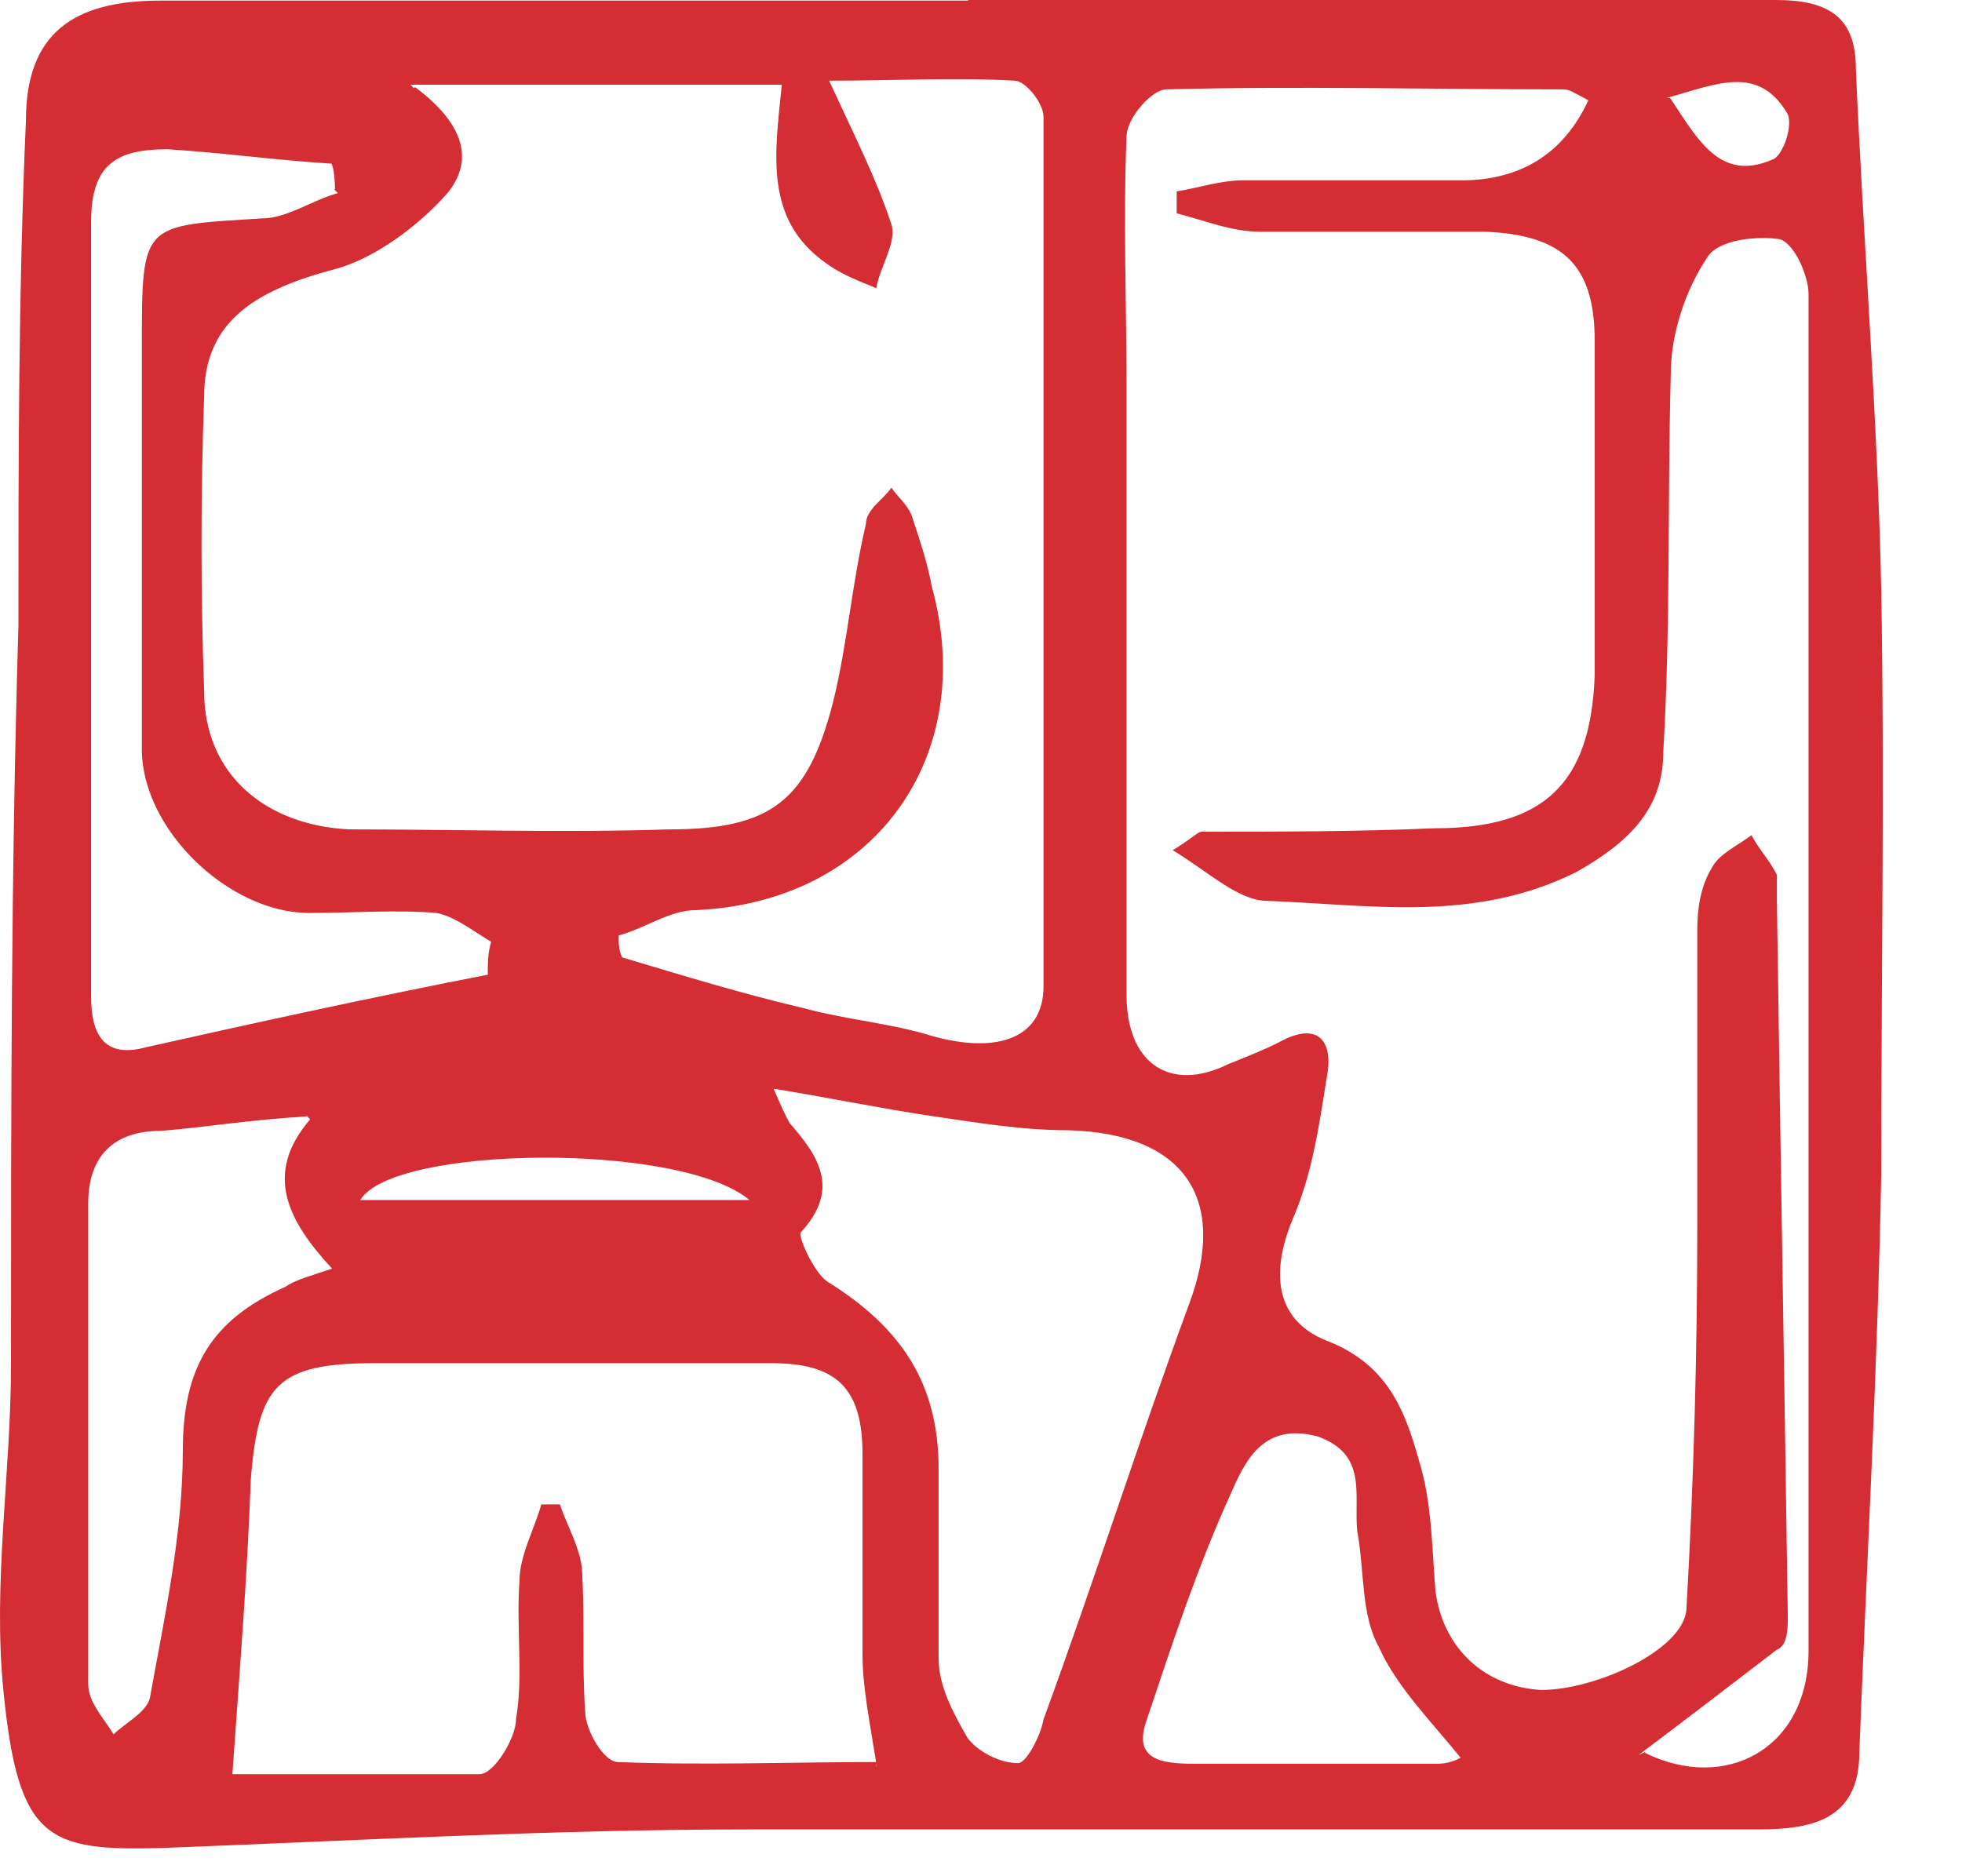 <svg width="23" height="22" viewBox="0 0 23 22" fill="none" xmlns="http://www.w3.org/2000/svg">
<path d="M19.579 1.149C19.917 1.663 20.174 2.129 20.776 1.872C20.904 1.832 21.033 1.446 20.945 1.318C20.607 0.764 20.134 0.98 19.539 1.149H19.579ZM8.786 14.071C7.975 13.389 4.609 13.429 4.224 14.071H8.786ZM17.146 20.64C16.808 20.215 16.376 19.789 16.166 19.316C15.95 18.93 15.998 18.417 15.91 17.951C15.869 17.525 16.038 17.052 15.443 16.842C14.801 16.673 14.592 17.14 14.423 17.525C14.037 18.376 13.74 19.275 13.443 20.167C13.274 20.634 13.612 20.681 13.997 20.681H16.856C17.025 20.681 17.153 20.593 17.153 20.593V20.634L17.146 20.64ZM3.589 13.091C2.906 13.132 2.393 13.22 1.886 13.26C1.332 13.26 1.034 13.557 1.034 14.112V19.741C1.034 19.958 1.203 20.127 1.332 20.336C1.46 20.208 1.717 20.079 1.757 19.91C1.926 18.971 2.143 17.991 2.143 17.011C2.143 16.031 2.481 15.477 3.339 15.092C3.467 15.004 3.636 14.963 3.893 14.875C3.379 14.321 3.082 13.767 3.636 13.125L3.596 13.084L3.589 13.091ZM3.927 2.217C3.927 2.217 3.927 2.001 3.886 1.919C3.244 1.879 2.609 1.791 1.967 1.75C1.372 1.75 1.068 1.919 1.068 2.602L1.068 11.685C1.068 12.152 1.237 12.409 1.71 12.28C3.035 11.983 4.4 11.685 5.718 11.429C5.718 11.3 5.718 11.172 5.758 11.043C5.542 10.915 5.333 10.746 5.116 10.705C4.65 10.665 4.136 10.705 3.623 10.705C2.683 10.705 1.663 9.725 1.663 8.786V4.055C1.663 2.602 1.663 2.649 3.069 2.561C3.366 2.561 3.663 2.345 3.961 2.264L3.92 2.224L3.927 2.217ZM9.043 12.706C9.171 13.003 9.212 13.091 9.259 13.172C9.597 13.557 9.854 13.943 9.388 14.45C9.347 14.49 9.557 14.963 9.726 15.044C10.537 15.558 11.003 16.193 11.003 17.221V19.437C11.003 19.775 11.172 20.079 11.341 20.377C11.469 20.546 11.726 20.674 11.936 20.674C12.024 20.674 12.193 20.377 12.233 20.16C12.828 18.538 13.341 16.916 13.936 15.301C14.402 14.064 13.896 13.294 12.53 13.253C11.976 13.253 11.463 13.165 10.908 13.084C10.314 12.996 9.712 12.868 8.948 12.746L9.036 12.706H9.043ZM10.28 20.721C10.192 20.167 10.111 19.782 10.111 19.397V17.052C10.111 16.281 9.813 15.984 9.043 15.984H4.393C3.244 15.984 3.028 16.241 2.94 17.349C2.9 18.457 2.812 19.566 2.724 20.803H5.623C5.792 20.803 6.049 20.377 6.049 20.16C6.137 19.647 6.049 19.093 6.09 18.538C6.09 18.241 6.259 17.944 6.346 17.64H6.563C6.651 17.896 6.779 18.106 6.819 18.363C6.86 18.917 6.819 19.512 6.86 20.066C6.86 20.282 7.076 20.661 7.245 20.661C8.266 20.701 9.293 20.661 10.273 20.661V20.701L10.28 20.721ZM4.866 1.021C5.38 1.406 5.589 1.832 5.252 2.257C4.914 2.643 4.4 3.028 3.927 3.156C2.947 3.413 2.393 3.798 2.393 4.65C2.352 5.799 2.352 6.954 2.393 8.103C2.393 9.083 3.116 9.678 4.096 9.725C5.333 9.725 6.61 9.766 7.847 9.725C9.043 9.725 9.469 9.388 9.766 8.232C9.935 7.549 9.982 6.867 10.151 6.143C10.151 5.974 10.368 5.846 10.449 5.718C10.537 5.846 10.665 5.934 10.706 6.103C10.793 6.36 10.875 6.617 10.922 6.873C11.476 8.881 10.239 10.584 8.151 10.672C7.854 10.672 7.556 10.888 7.252 10.969C7.252 11.057 7.252 11.138 7.293 11.226C8.016 11.442 8.698 11.652 9.421 11.821C9.888 11.949 10.361 11.989 10.827 12.118C11.638 12.375 12.233 12.206 12.233 11.564V1.372C12.233 1.203 12.017 0.946 11.895 0.946C11.213 0.906 10.489 0.946 9.719 0.946C10.016 1.588 10.273 2.095 10.442 2.609C10.53 2.825 10.314 3.122 10.273 3.379C10.057 3.291 9.847 3.21 9.678 3.082C8.955 2.568 9.084 1.805 9.165 0.993L4.812 0.993L4.853 1.034L4.866 1.021ZM19.282 20.552C20.221 21.019 21.201 20.512 21.201 19.356V3.447C21.201 3.231 21.032 2.852 20.864 2.805C20.607 2.764 20.14 2.805 20.012 3.021C19.755 3.406 19.586 3.92 19.586 4.386C19.546 5.88 19.586 7.326 19.498 8.82C19.498 9.502 19.073 9.888 18.478 10.226C17.282 10.82 16.092 10.611 14.855 10.563C14.517 10.563 14.173 10.226 13.747 9.969C13.963 9.84 14.044 9.752 14.085 9.752C14.977 9.752 15.916 9.752 16.815 9.712C18.093 9.712 18.647 9.198 18.694 7.921V3.994C18.694 3.095 18.309 2.757 17.417 2.717H14.774C14.436 2.717 14.132 2.588 13.794 2.501V2.244C14.051 2.203 14.308 2.115 14.565 2.115H17.126C17.809 2.115 18.322 1.818 18.62 1.176C18.451 1.088 18.404 1.048 18.322 1.048C16.788 1.048 15.207 1.007 13.673 1.048C13.504 1.048 13.206 1.385 13.206 1.602C13.166 2.582 13.206 3.562 13.206 4.542V11.665C13.206 12.476 13.72 12.814 14.402 12.476C14.619 12.388 14.828 12.307 14.997 12.219C15.464 11.963 15.639 12.219 15.551 12.645C15.464 13.199 15.383 13.754 15.166 14.267C14.909 14.862 14.909 15.463 15.551 15.72C16.322 16.018 16.491 16.619 16.66 17.214C16.788 17.68 16.788 18.194 16.829 18.667C16.917 19.309 17.383 19.775 18.066 19.816C18.708 19.816 19.728 19.349 19.769 18.876C19.857 17.342 19.897 15.849 19.897 14.314V10.901C19.897 10.645 19.938 10.388 20.066 10.178C20.154 10.009 20.363 9.921 20.532 9.793C20.62 9.962 20.749 10.09 20.83 10.259V10.557C20.87 13.368 20.918 16.186 20.958 18.957C20.958 19.086 20.958 19.295 20.83 19.343C20.276 19.768 19.721 20.194 19.208 20.579L19.296 20.539L19.282 20.552ZM11.348 0L20.816 0C21.458 0 21.756 0.216 21.756 0.811C21.844 2.859 22.012 4.907 22.053 6.907C22.094 9.212 22.053 11.469 22.053 13.774C22.012 16.031 21.884 18.295 21.796 20.552C21.796 21.363 21.201 21.451 20.6 21.451H8.786C6.482 21.451 4.224 21.58 1.92 21.668C0.554 21.708 0.216 21.58 0.041 19.836C-0.088 18.559 0.129 17.275 0.129 15.997C0.129 13.098 0.129 10.239 0.216 7.34C0.216 5.38 0.216 3.413 0.304 1.413C0.304 0.392 0.859 0.007 1.879 0.007L11.348 0.007V0Z" fill="#D42D33"/>
</svg>
